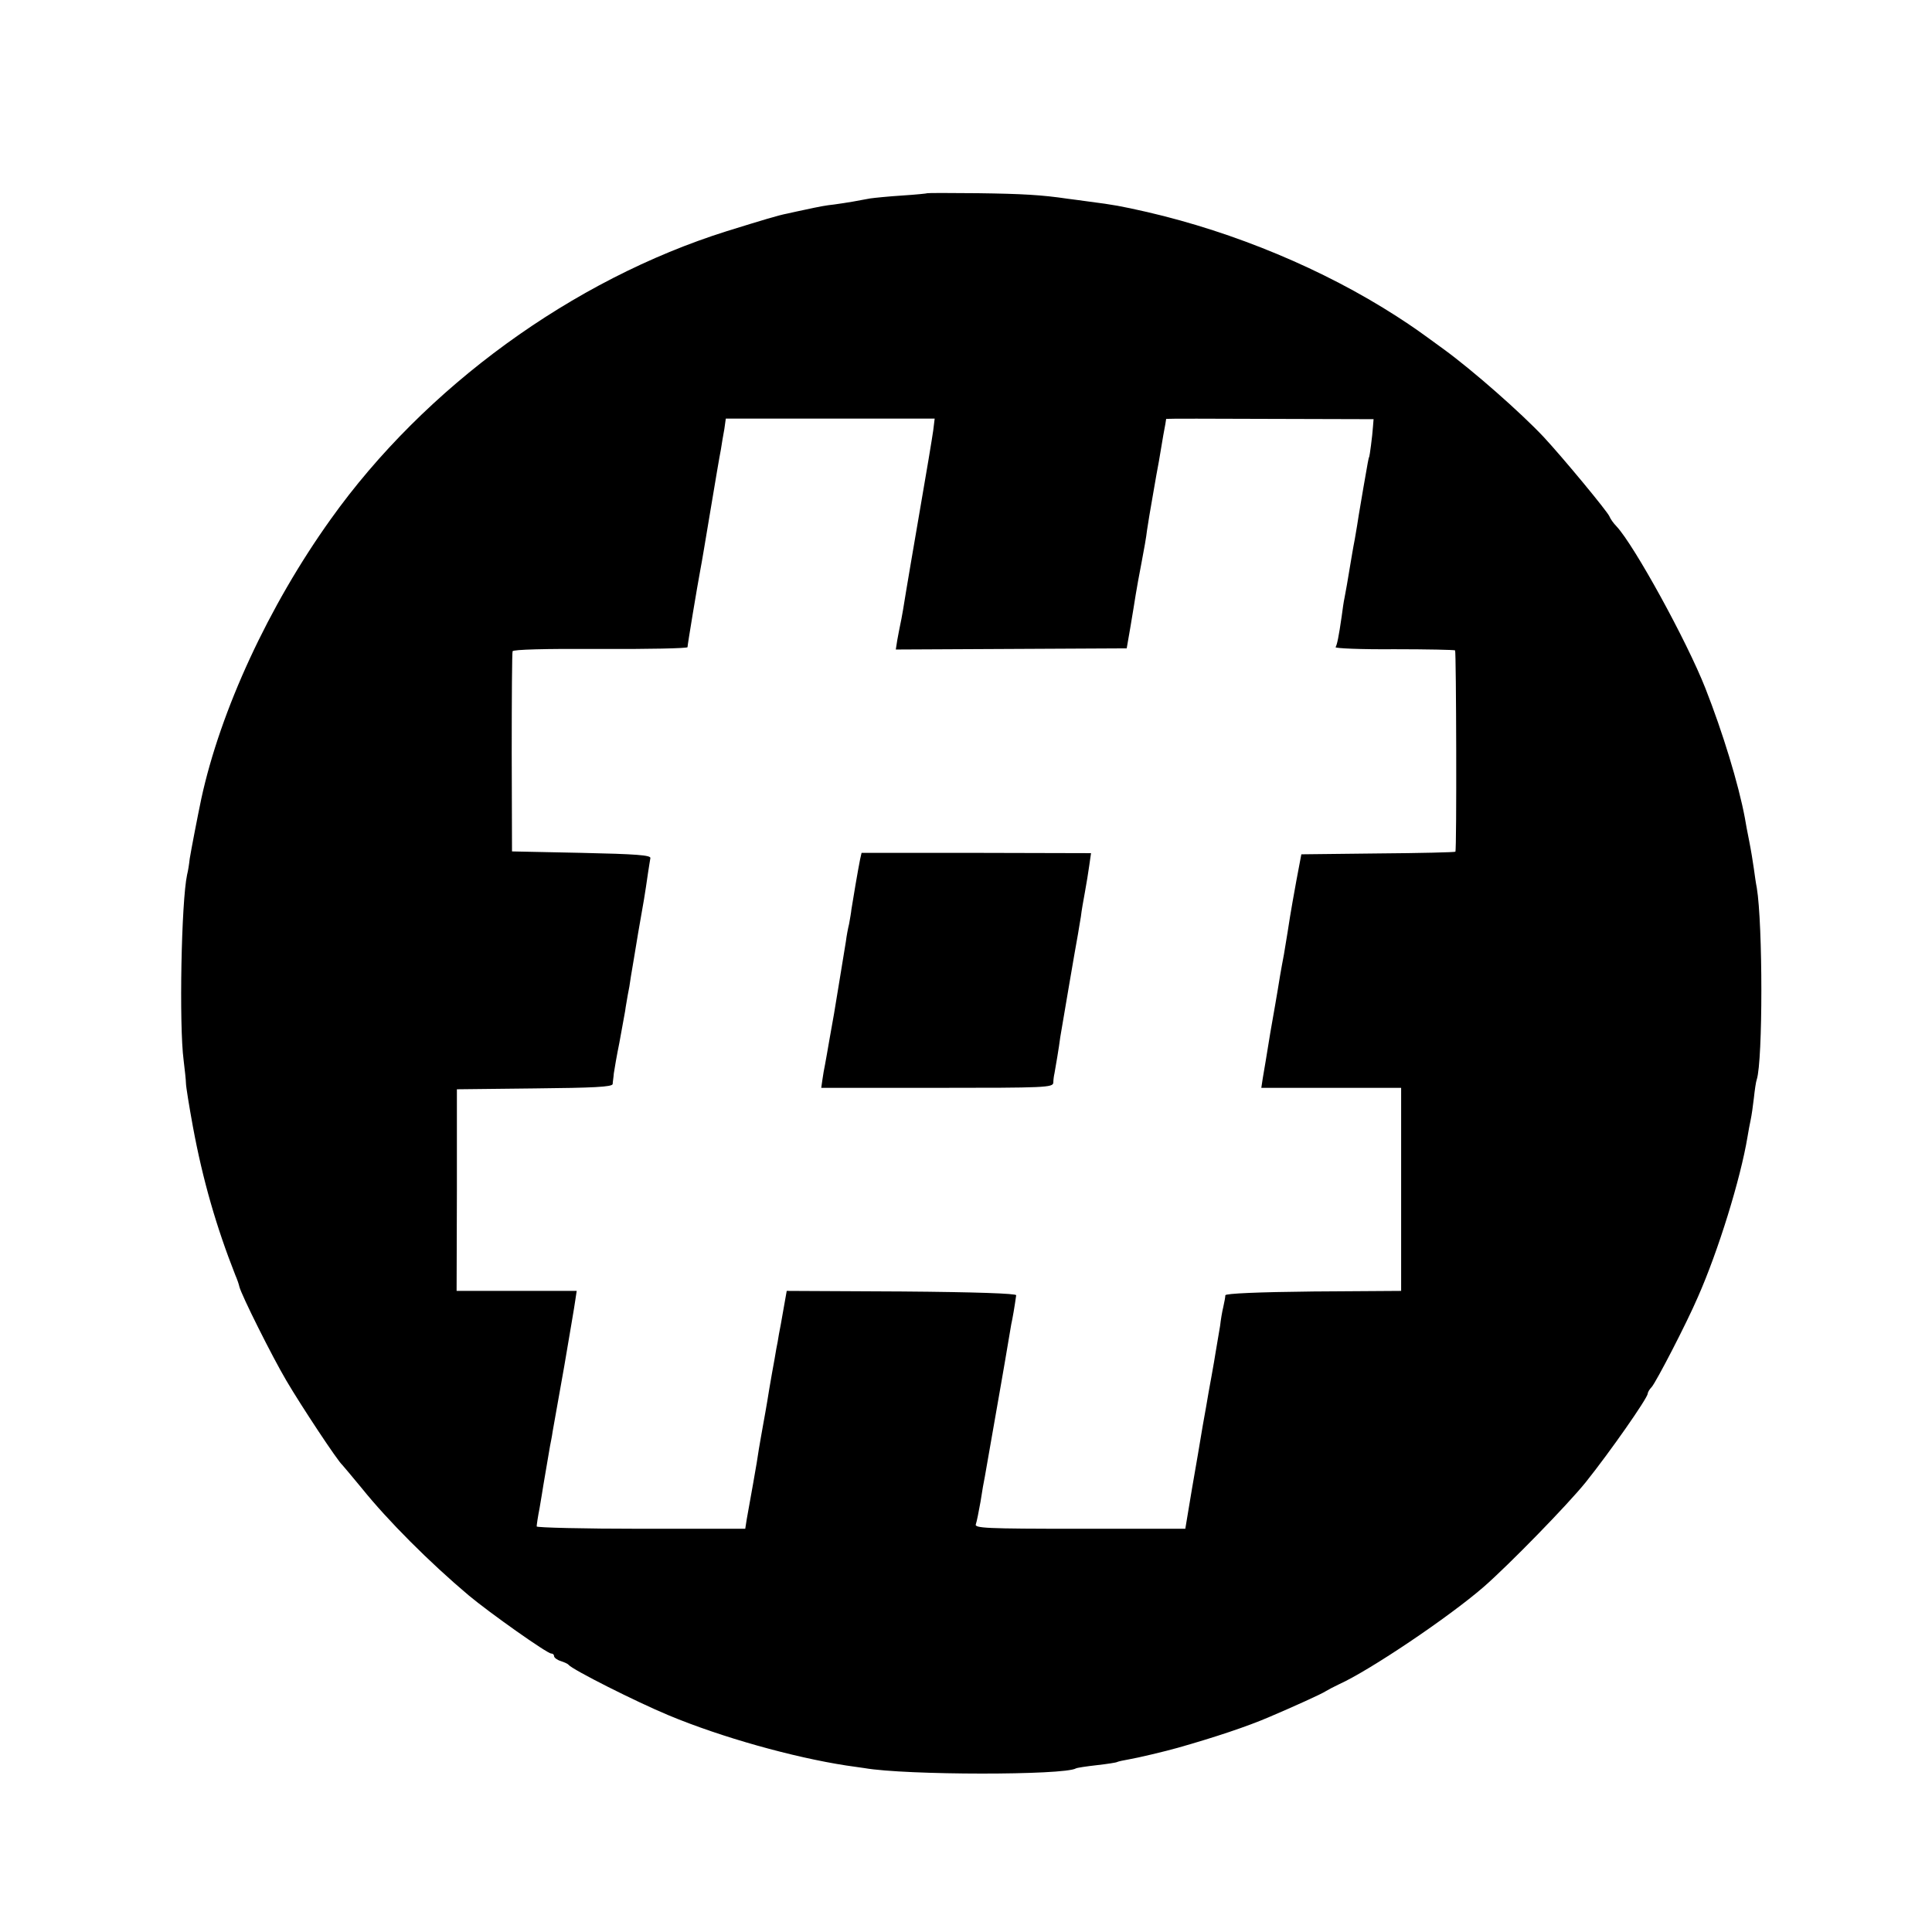 <?xml version="1.0" standalone="no"?>
<!DOCTYPE svg PUBLIC "-//W3C//DTD SVG 20010904//EN"
 "http://www.w3.org/TR/2001/REC-SVG-20010904/DTD/svg10.dtd">
<svg version="1.0" xmlns="http://www.w3.org/2000/svg"
 width="666pt" height="666pt" viewBox="0 0 666 666"
 preserveAspectRatio="xMidYMid meet">
<g transform="translate(0,666) scale(0.1,-0.1)"
fill="#000000" stroke="none">
<path d="M3197 5994 c-1 -1 -40 -5 -87 -8 -47 -3 -96 -8 -110 -10 -14 -3 -41
-7 -60 -11 -19 -3 -48 -8 -65 -10 -28 -3 -45 -6 -105 -19 -14 -3 -38 -8 -55
-12 -32 -6 -84 -22 -210 -61 -531 -167 -1040 -537 -1365 -993 -214 -299 -380
-659 -446 -963 -13 -62 -35 -176 -40 -207 -2 -19 -6 -44 -9 -55 -20 -93 -28
-518 -12 -640 4 -33 8 -69 8 -79 0 -11 11 -79 24 -150 34 -184 81 -346 146
-511 7 -16 13 -34 14 -40 7 -29 113 -241 162 -324 51 -87 178 -279 193 -291 3
-3 33 -39 67 -80 90 -112 234 -256 368 -369 73 -61 271 -201 285 -201 6 0 10
-4 10 -9 0 -5 10 -13 23 -17 12 -4 24 -9 27 -13 14 -17 232 -127 345 -174 182
-76 430 -145 612 -173 21 -3 49 -7 63 -9 143 -25 689 -25 729 -1 3 2 35 7 71
11 36 4 68 9 71 11 4 2 22 6 40 9 30 5 127 28 169 40 127 36 241 74 315 106
80 34 182 80 195 89 8 5 29 16 46 24 106 48 378 231 499 336 87 76 288 282
351 360 84 105 214 291 214 306 0 4 6 15 14 23 16 19 119 217 159 310 70 158
147 407 171 552 3 19 8 45 11 59 3 14 8 48 11 75 3 28 7 56 10 64 21 65 21
534 0 661 -3 14 -7 43 -10 65 -3 22 -10 65 -16 95 -6 30 -13 66 -15 80 -22
118 -77 297 -136 447 -65 165 -245 492 -306 558 -11 11 -22 27 -25 35 -7 17
-160 202 -227 274 -79 84 -245 230 -344 302 -92 67 -97 71 -163 114 -252 162
-557 289 -859 359 -93 21 -115 25 -200 36 -27 4 -61 8 -75 10 -88 13 -155 17
-308 19 -95 1 -174 1 -175 0z m20 -818 c-3 -22 -24 -149 -47 -281 -23 -132
-43 -253 -46 -270 -7 -45 -16 -98 -21 -120 -2 -11 -7 -34 -10 -52 l-5 -32 398
2 398 2 13 75 c7 41 15 91 18 110 3 19 12 69 20 110 8 41 17 92 19 112 3 21
12 75 20 120 8 46 17 99 21 118 3 19 10 59 15 89 6 30 10 56 10 57 0 1 161 1
358 0 l357 -1 -2 -25 c-2 -33 -12 -105 -13 -105 -1 0 -3 -9 -5 -20 -5 -27 -25
-143 -31 -180 -2 -16 -9 -55 -14 -85 -6 -30 -12 -68 -15 -85 -10 -60 -15 -90
-20 -115 -3 -13 -7 -42 -10 -65 -10 -70 -16 -98 -21 -106 -2 -4 88 -8 202 -7
113 0 207 -2 210 -4 4 -5 6 -689 1 -694 -1 -2 -122 -5 -267 -6 l-264 -3 -17
-90 c-9 -49 -19 -106 -22 -125 -3 -19 -12 -78 -21 -130 -10 -52 -19 -106 -21
-120 -2 -14 -14 -81 -26 -150 -11 -69 -23 -140 -26 -157 l-5 -33 241 0 241 0
0 -350 0 -350 -302 -2 c-193 -2 -303 -7 -304 -13 0 -5 -3 -23 -7 -40 -4 -16
-9 -46 -11 -65 -3 -19 -8 -48 -11 -65 -3 -16 -7 -43 -10 -60 -3 -16 -7 -40 -9
-51 -2 -12 -7 -37 -10 -55 -3 -19 -12 -70 -20 -114 -7 -44 -24 -142 -37 -217
l-23 -138 -364 0 c-325 0 -364 2 -358 16 3 8 10 43 16 77 5 34 12 73 15 87 7
39 45 258 56 320 5 30 11 64 13 75 2 11 7 40 11 65 4 25 9 54 11 65 4 17 12
63 17 100 1 6 -137 11 -394 13 l-397 2 -11 -62 c-6 -35 -13 -74 -16 -88 -2
-14 -6 -36 -9 -50 -2 -14 -9 -52 -15 -85 -6 -33 -13 -76 -16 -95 -3 -19 -10
-57 -15 -85 -5 -27 -11 -63 -14 -80 -2 -16 -11 -70 -20 -120 -9 -49 -19 -105
-22 -123 l-5 -32 -359 0 c-198 0 -360 4 -360 8 0 5 4 33 10 63 5 30 11 65 13
79 16 95 20 117 23 135 2 11 7 34 9 50 3 17 21 118 40 225 18 107 36 210 38
227 l5 33 -207 0 -207 0 1 347 0 348 268 3 c202 2 267 5 269 15 0 6 3 23 4 37
2 14 10 61 19 105 8 44 17 94 20 110 2 17 7 41 9 55 3 13 8 42 11 65 4 22 15
90 25 150 19 107 23 130 34 207 3 21 7 43 8 50 2 10 -49 14 -237 18 l-240 5
-1 340 c0 187 1 345 3 350 2 6 110 9 303 8 165 -1 300 2 300 6 0 8 33 207 45
271 3 14 18 104 34 200 16 96 32 191 36 210 3 19 8 51 12 71 l5 36 360 0 360
0 -5 -41z"/>
<path d="M2965 3698 c-6 -29 -26 -146 -30 -173 -1 -11 -5 -33 -8 -50 -4 -16
-9 -43 -11 -60 -11 -66 -36 -222 -41 -250 -3 -16 -10 -57 -16 -90 -6 -33 -12
-71 -15 -85 -3 -14 -7 -37 -9 -52 l-4 -28 399 0 c374 0 400 1 401 18 0 9 2 24
4 32 3 16 16 92 20 125 4 24 54 319 61 355 2 14 7 41 10 60 2 19 9 58 14 85 5
28 12 69 15 92 l6 42 -395 1 -396 0 -5 -22z"/>
</g>
</svg>
